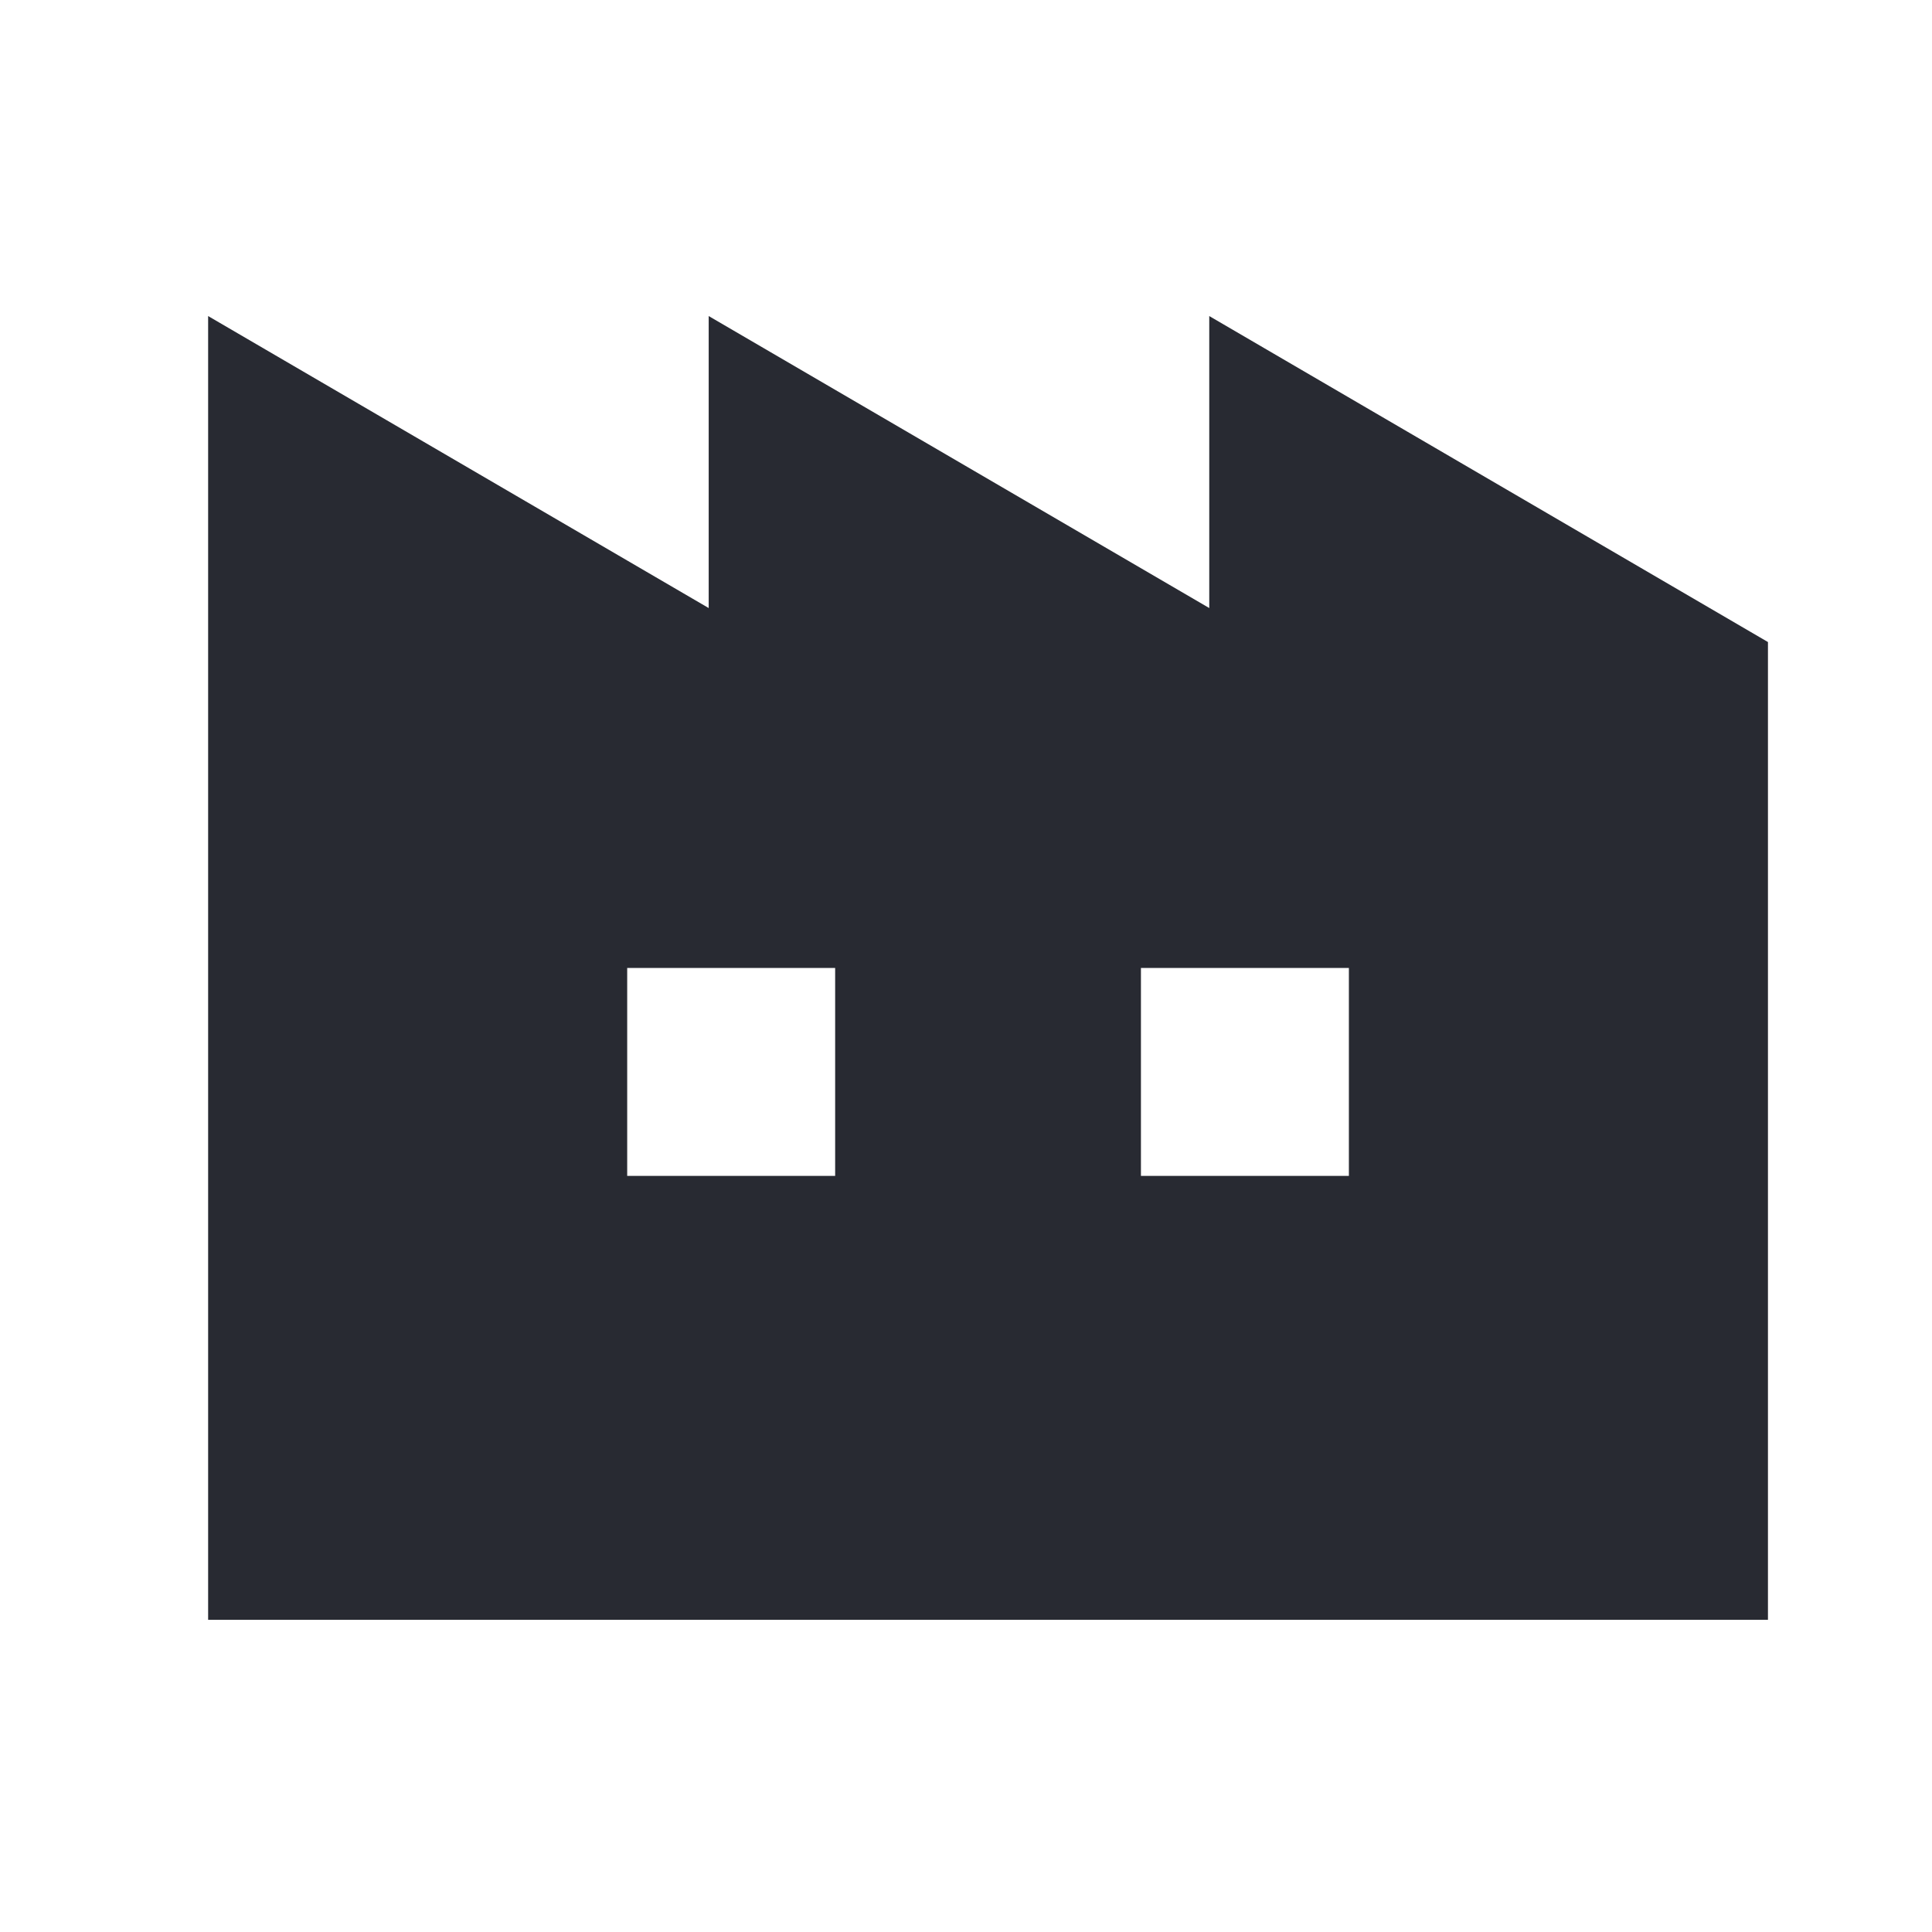 <svg xmlns="http://www.w3.org/2000/svg" width="22" height="22" viewBox="0 0 22 22">
  <g id="グループ_1119" data-name="グループ 1119" transform="translate(-1540 17119)">
    <rect id="長方形_792" data-name="長方形 792" width="22" height="22" transform="translate(1540 -17119)" fill="#fff"/>
    <path id="パス_3842" data-name="パス 3842" d="M11.4,42.031v3.325L5.7,42.031v3.325L0,42.031V56.877H17.762V45.743ZM7.14,51.822H4.772V49.454H7.14v2.368Zm5.85,0H10.622V49.454H12.99Z" transform="translate(1542.37 -17157.432)" fill="#282a32"/>
  </g>
</svg>
